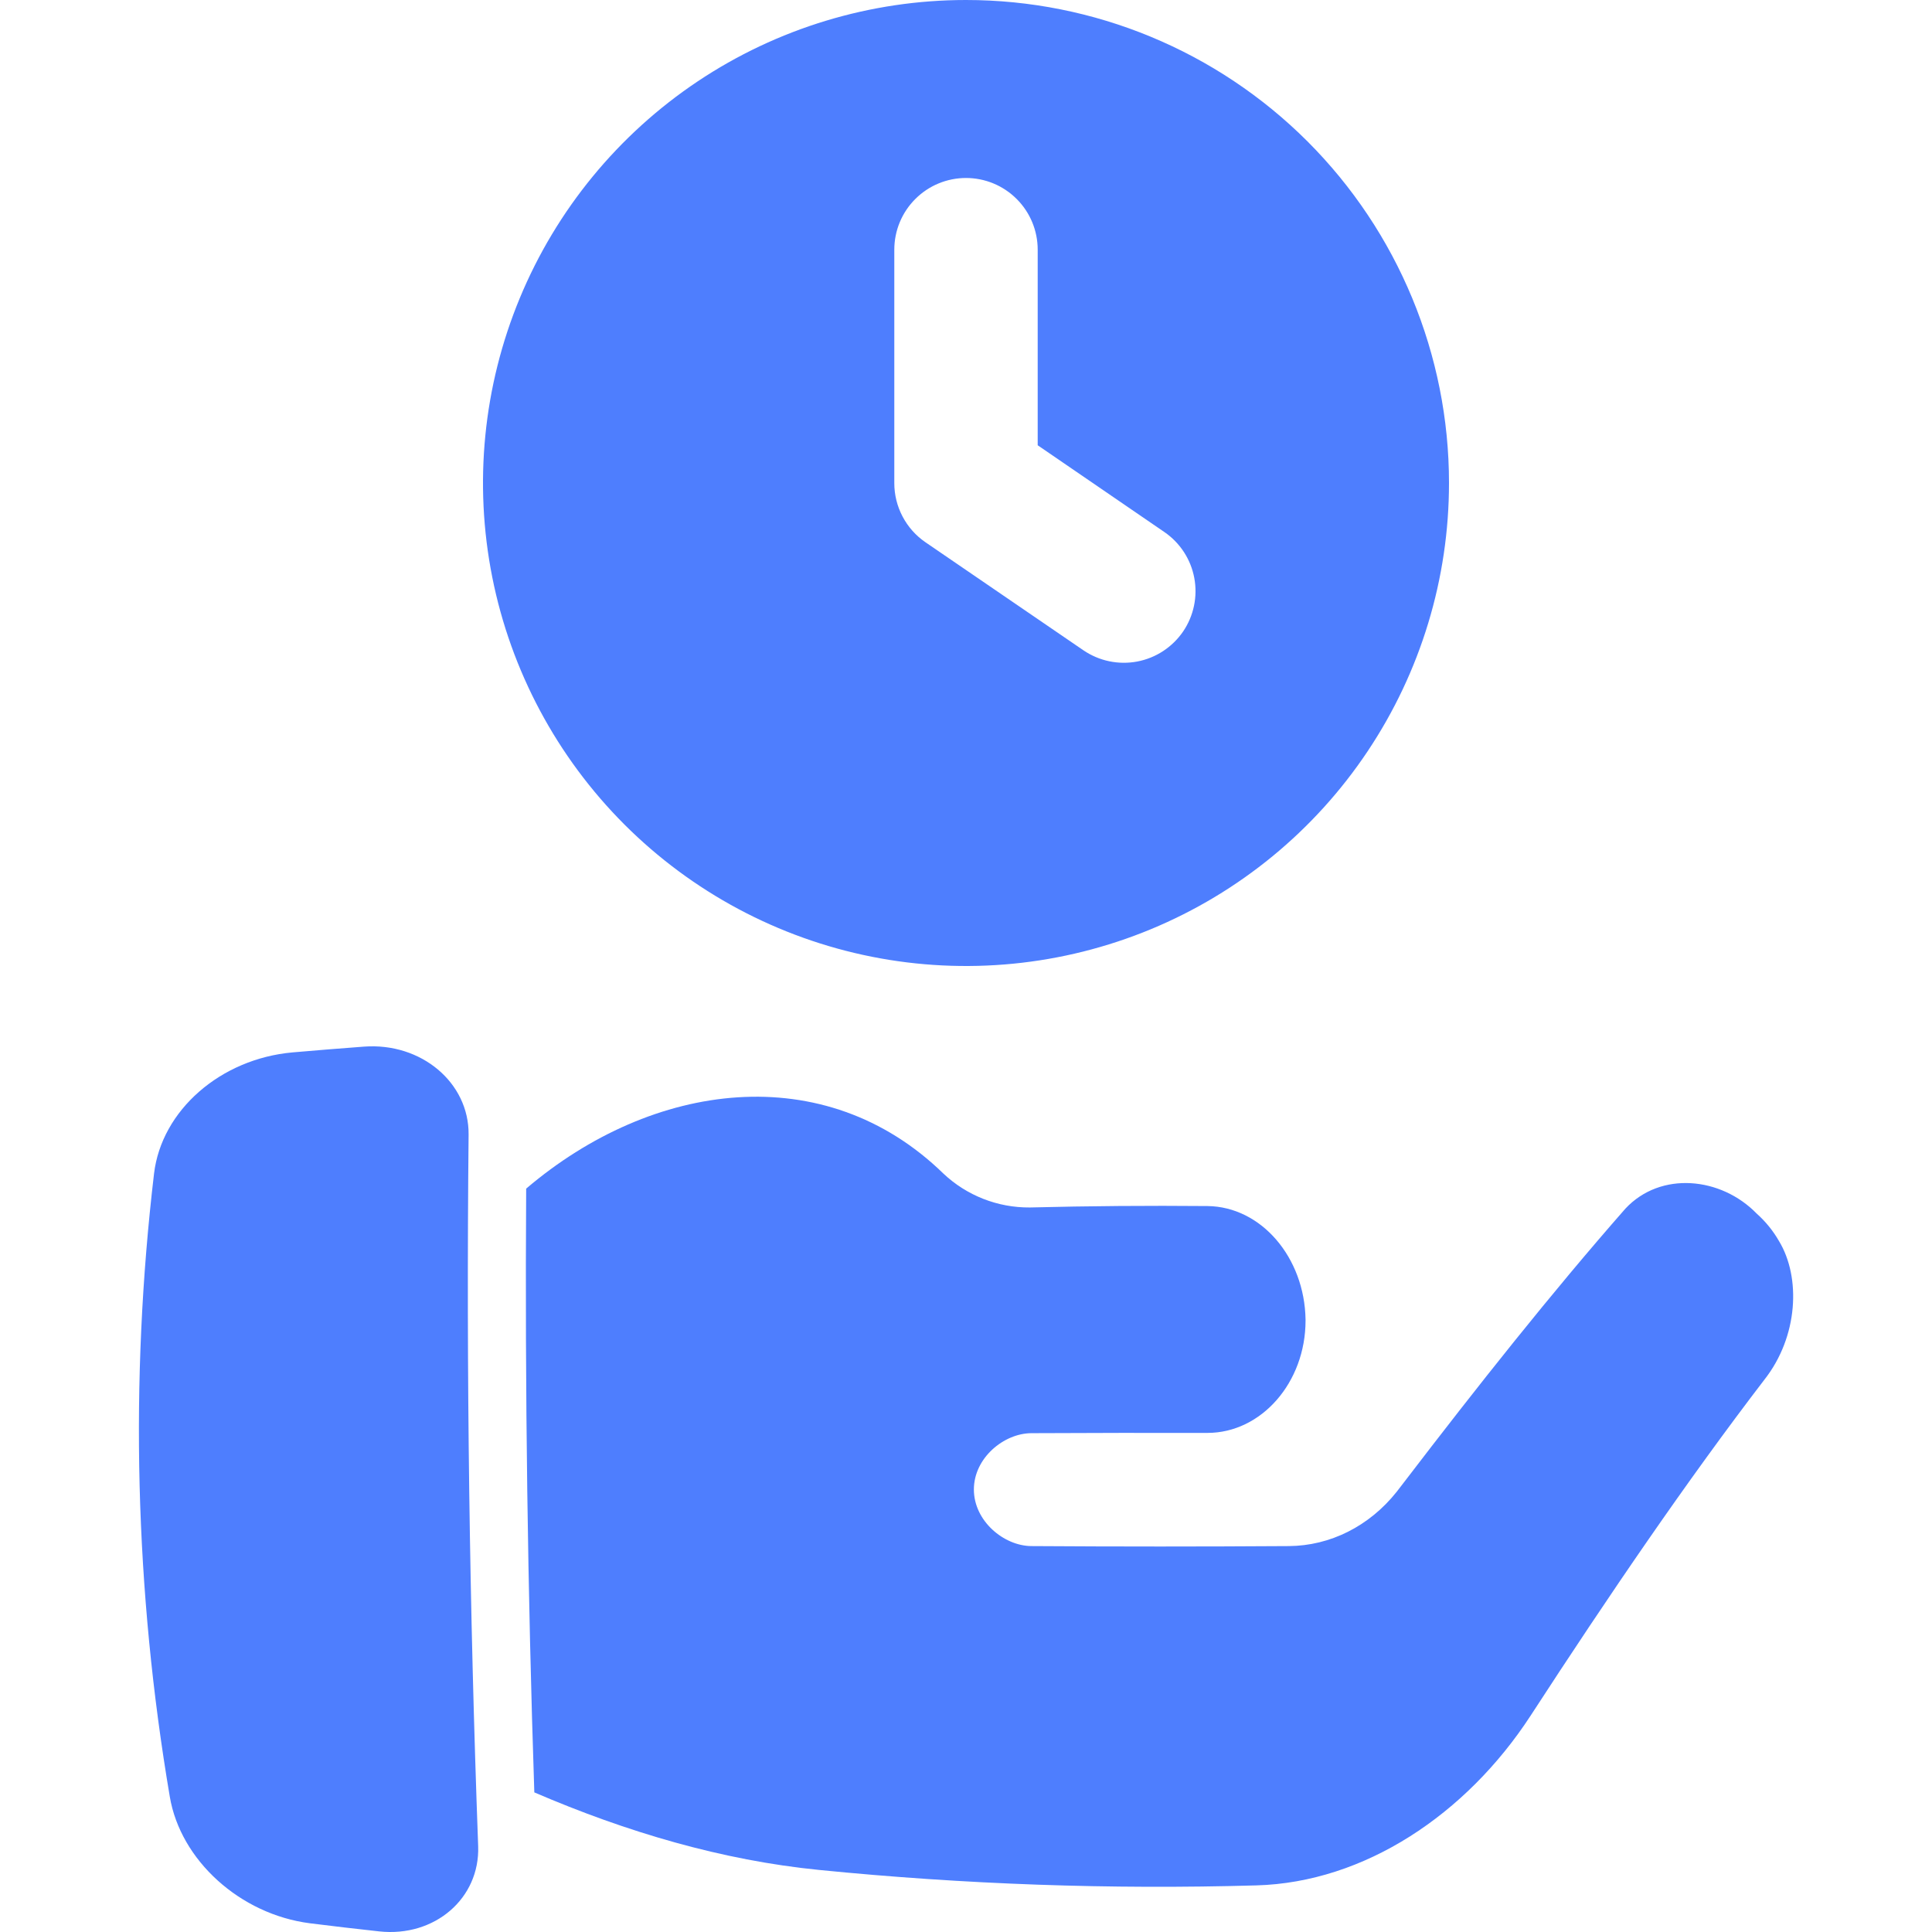 <svg width="64" height="64" viewBox="0 0 64 64" fill="none" xmlns="http://www.w3.org/2000/svg">
<g clip-path="url(#clip0_6761_412)">
<path d="M5.625 59.519C5.978 61.621 7.95 63.414 10.266 63.711C11.031 63.807 11.797 63.897 12.562 63.98C14.404 64.18 15.899 62.882 15.84 61.161C15.551 53.303 15.445 45.444 15.523 37.585C15.539 35.865 13.955 34.529 12.055 34.671C11.268 34.73 10.48 34.793 9.691 34.862C7.3 35.076 5.353 36.784 5.103 38.875C4.291 45.746 4.467 52.698 5.625 59.519Z" fill="#4E7EFE"/>
<path d="M58.931 41.111C58.736 40.77 58.486 40.464 58.193 40.202C57.01 38.986 55.013 38.787 53.845 40.036C51.401 42.82 48.95 45.911 46.495 49.121L46.268 49.416C45.359 50.56 44.06 51.207 42.695 51.216C39.729 51.235 37.129 51.235 34.163 51.216C33.253 51.209 32.261 50.385 32.261 49.341C32.261 48.297 33.253 47.481 34.163 47.476C36.23 47.466 37.929 47.464 39.998 47.467C41.785 47.467 43.248 45.795 43.248 43.746V43.709C43.215 41.661 41.785 39.972 39.998 39.952C38.035 39.934 36.073 39.95 34.113 39.999C33.049 40.007 32.024 39.605 31.25 38.875C27.32 35.049 21.625 35.801 17.43 39.375C17.388 46.02 17.479 52.731 17.7 59.375C20.76 60.692 23.925 61.625 27.131 61.944C31.945 62.424 36.784 62.595 41.619 62.456C45.195 62.357 48.57 60.109 50.705 56.831C53.295 52.846 55.876 49.06 58.446 45.706C59.574 44.274 59.659 42.309 58.931 41.111Z" fill="#4E7EFE"/>
<path d="M32 0C28.835 0 25.742 0.938 23.111 2.696C20.48 4.455 18.429 6.953 17.218 9.877C16.007 12.801 15.69 16.018 16.307 19.121C16.925 22.225 18.449 25.076 20.686 27.314C22.924 29.551 25.775 31.075 28.879 31.693C31.982 32.31 35.199 31.993 38.123 30.782C41.047 29.571 43.545 27.52 45.303 24.889C47.062 22.258 48 19.165 48 16C48 11.757 46.314 7.687 43.314 4.686C40.313 1.686 36.243 0 32 0ZM39.193 20.918C39.017 21.175 38.792 21.396 38.531 21.567C38.27 21.738 37.978 21.856 37.671 21.914C37.365 21.972 37.05 21.969 36.744 21.905C36.439 21.842 36.149 21.718 35.891 21.543L30.66 17.965C30.34 17.747 30.079 17.453 29.899 17.111C29.718 16.768 29.624 16.387 29.625 16V8.271C29.625 7.641 29.875 7.037 30.321 6.592C30.766 6.146 31.37 5.896 32 5.896C32.63 5.896 33.234 6.146 33.679 6.592C34.125 7.037 34.375 7.641 34.375 8.271V14.75L38.572 17.625C39.09 17.98 39.446 18.526 39.562 19.143C39.678 19.76 39.545 20.398 39.193 20.918Z" fill="#4E7EFE"/>
</g>
<defs>
<clipPath id="clip0_6761_412">
<rect width="64" height="64" fill="white"/>
</clipPath>
</defs>
</svg>

